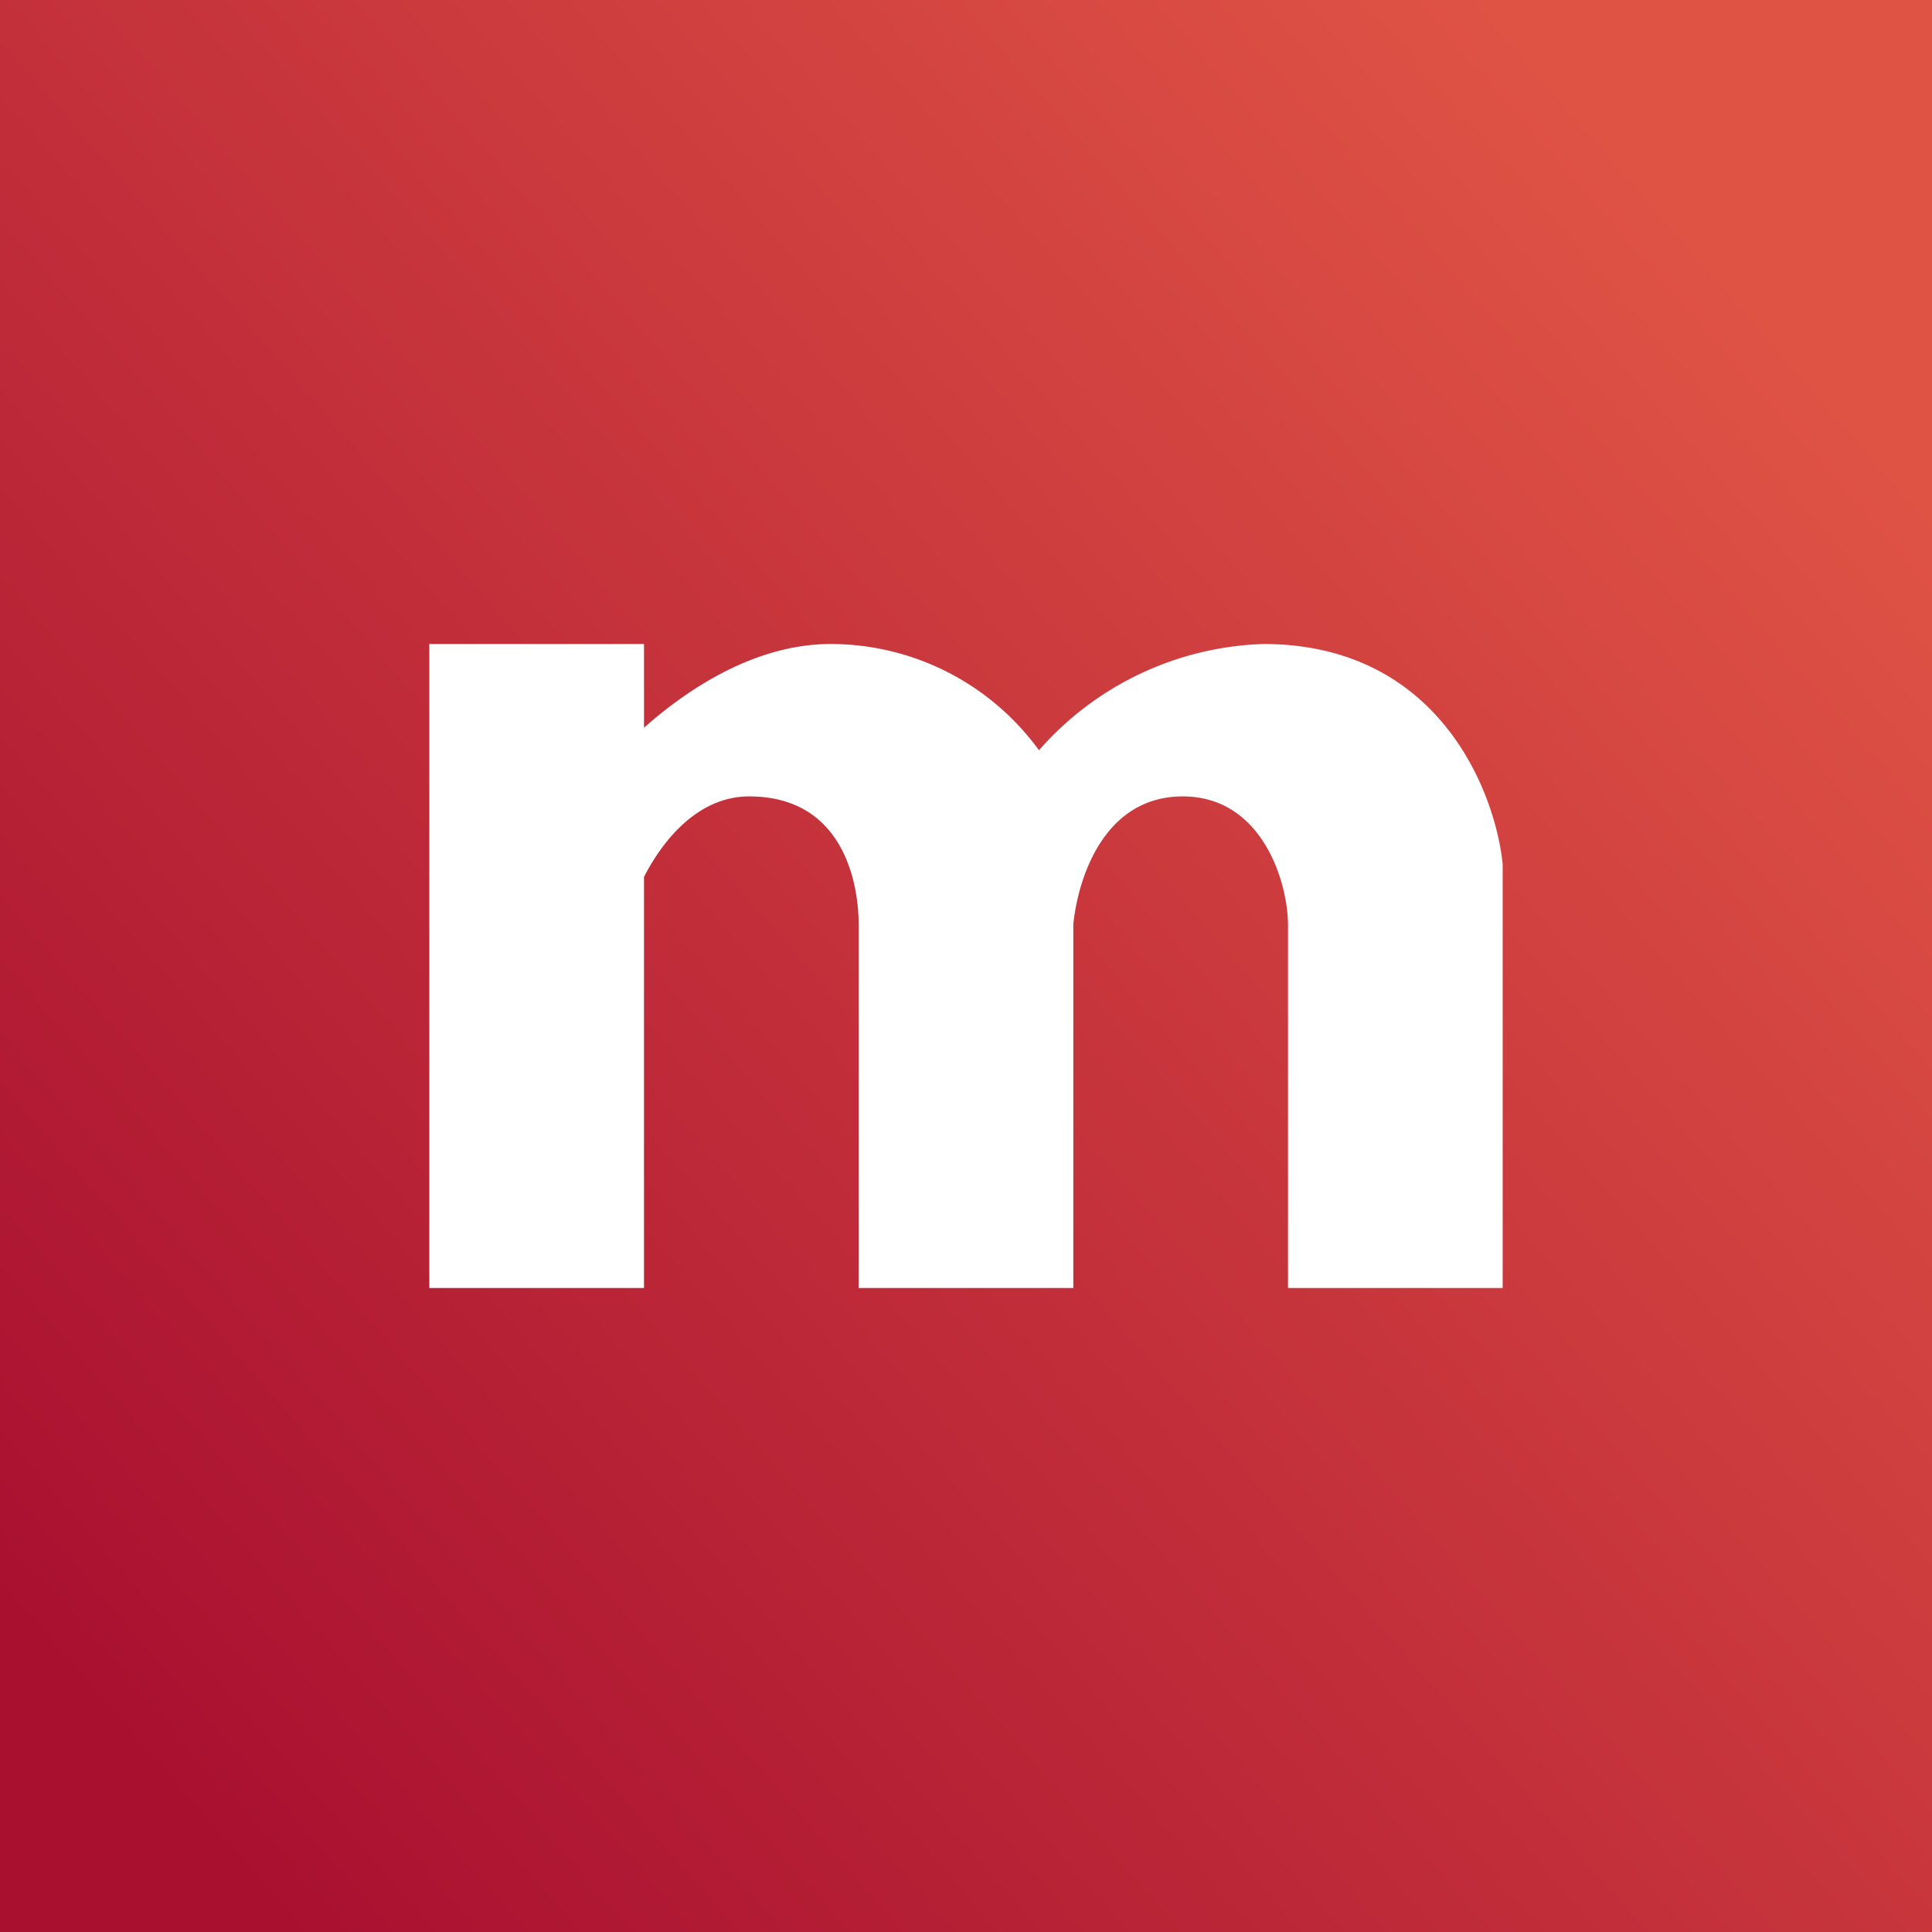 <!-- by TradingView --><svg width="18" height="18" viewBox="0 0 18 18" xmlns="http://www.w3.org/2000/svg"><rect x="0" y="0" width="18" height="18" fill="#333333" stroke="none"/><path fill="url(#allc4tqon)" d="M0 0h18v18H0z"/><path d="M6 8.17c.19-.37.52-.75.98-.75.85 0 1.02.76 1.02 1.2V12h2V8.61c.04-.4.27-1.19 1.02-1.19.74 0 .98.8.98 1.2V12h2V8.05C13.93 7.37 13.4 6 11.77 6a2.9 2.9 0 0 0-2.09.99A2.4 2.4 0 0 0 7.74 6c-.68 0-1.3.39-1.74.78V6H4v6h2V8.17Z" fill="#fff"/><defs><linearGradient id="allc4tqon" x1="2.66" y1="18" x2="18" y2="4.64" gradientUnits="userSpaceOnUse"><stop stop-color="#A91030"/><stop offset="1" stop-color="#DF5345"/></linearGradient></defs></svg>
